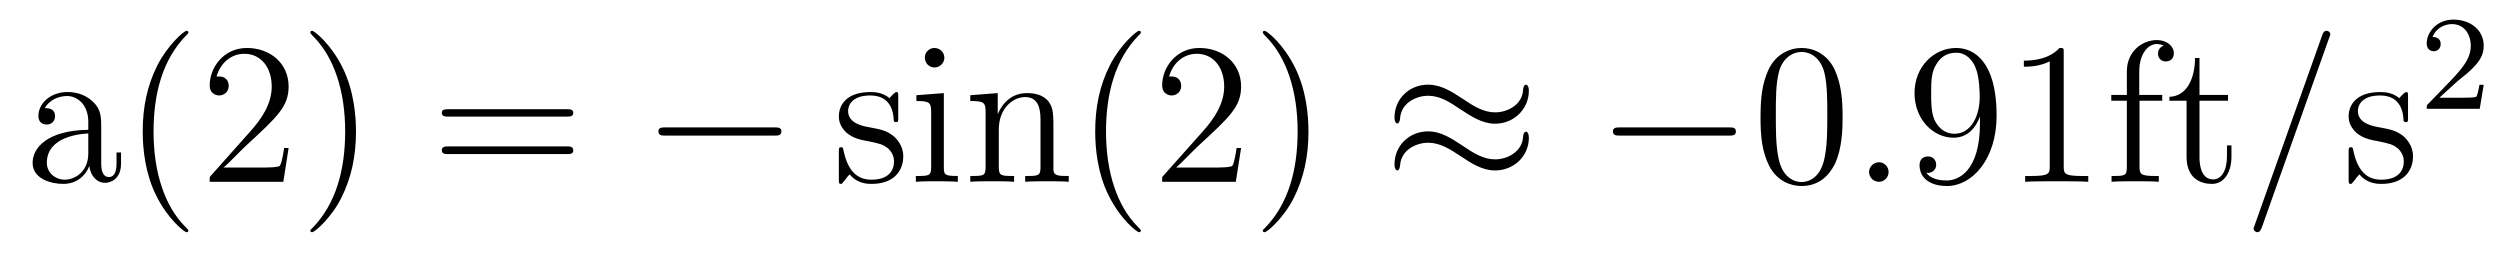 <?xml version='1.0'?>
<!-- This file was generated by dvisvgm 1.9.2 -->
<svg height='15pt' version='1.1' viewBox='0 -15 148 15' width='148pt' xmlns='http://www.w3.org/2000/svg' xmlns:xlink='http://www.w3.org/1999/xlink'>
<g id='page1'>
<g transform='matrix(1 0 0 1 -127 650)'>
<path d='M132.992 -657.426C132.992 -658.066 132.992 -658.535 132.477 -659.004C132.055 -659.394 131.523 -659.551 130.992 -659.551C130.023 -659.551 129.273 -658.91 129.273 -658.129C129.273 -657.785 129.492 -657.629 129.773 -657.629C130.055 -657.629 130.258 -657.832 130.258 -658.113C130.258 -658.598 129.836 -658.598 129.648 -658.598C129.93 -659.098 130.492 -659.316 130.977 -659.316C131.523 -659.316 132.227 -658.863 132.227 -657.785V-657.316C129.836 -657.285 128.93 -656.27 128.93 -655.363C128.93 -654.41 130.023 -654.113 130.742 -654.113C131.539 -654.113 132.07 -654.598 132.289 -655.176C132.352 -654.613 132.711 -654.176 133.227 -654.176C133.477 -654.176 134.164 -654.348 134.164 -655.301V-655.973H133.898V-655.301C133.898 -654.613 133.617 -654.519 133.445 -654.519C132.992 -654.519 132.992 -655.16 132.992 -655.332V-657.426ZM132.227 -655.926C132.227 -654.754 131.352 -654.363 130.836 -654.363C130.258 -654.363 129.773 -654.785 129.773 -655.363C129.773 -656.926 131.789 -657.082 132.227 -657.098V-655.926ZM138.152 -651.348C138.152 -651.379 138.152 -651.395 137.949 -651.598C136.762 -652.801 136.09 -654.77 136.09 -657.207C136.09 -659.52 136.652 -661.504 138.027 -662.91C138.152 -663.02 138.152 -663.051 138.152 -663.082C138.152 -663.16 138.09 -663.176 138.043 -663.176C137.887 -663.176 136.918 -662.316 136.324 -661.145C135.715 -659.941 135.449 -658.676 135.449 -657.207C135.449 -656.145 135.606 -654.723 136.23 -653.457C136.934 -652.02 137.918 -651.254 138.043 -651.254C138.09 -651.254 138.152 -651.27 138.152 -651.348ZM144.086 -656.238H143.82C143.789 -656.035 143.695 -655.379 143.57 -655.191C143.492 -655.082 142.805 -655.082 142.445 -655.082H140.242C140.57 -655.363 141.289 -656.129 141.602 -656.41C143.414 -658.082 144.086 -658.691 144.086 -659.879C144.086 -661.254 142.992 -662.16 141.617 -662.16C140.227 -662.16 139.414 -660.988 139.414 -659.957C139.414 -659.348 139.945 -659.348 139.977 -659.348C140.227 -659.348 140.539 -659.535 140.539 -659.91C140.539 -660.254 140.32 -660.473 139.977 -660.473C139.867 -660.473 139.852 -660.473 139.82 -660.457C140.039 -661.269 140.68 -661.816 141.461 -661.816C142.477 -661.816 143.086 -660.973 143.086 -659.879C143.086 -658.863 142.508 -657.988 141.82 -657.223L139.414 -654.519V-654.238H143.773L144.086 -656.238ZM148.074 -657.207C148.074 -658.113 147.965 -659.598 147.293 -660.973C146.59 -662.41 145.605 -663.176 145.48 -663.176C145.434 -663.176 145.371 -663.16 145.371 -663.082C145.371 -663.051 145.371 -663.02 145.574 -662.816C146.762 -661.613 147.434 -659.645 147.434 -657.223C147.434 -654.91 146.871 -652.91 145.496 -651.504C145.371 -651.395 145.371 -651.379 145.371 -651.348C145.371 -651.27 145.434 -651.254 145.48 -651.254C145.637 -651.254 146.605 -652.098 147.199 -653.27C147.809 -654.488 148.074 -655.77 148.074 -657.207ZM149.273 -654.238' fill-rule='evenodd'/>
<path d='M160.563 -658.098C160.734 -658.098 160.938 -658.098 160.938 -658.316C160.938 -658.535 160.734 -658.535 160.563 -658.535H153.547C153.375 -658.535 153.156 -658.535 153.156 -658.332C153.156 -658.098 153.359 -658.098 153.547 -658.098H160.563ZM160.563 -655.879C160.734 -655.879 160.938 -655.879 160.938 -656.098C160.938 -656.332 160.734 -656.332 160.563 -656.332H153.547C153.375 -656.332 153.156 -656.332 153.156 -656.113C153.156 -655.879 153.359 -655.879 153.547 -655.879H160.563ZM161.633 -654.238' fill-rule='evenodd'/>
<path d='M172.852 -656.973C173.055 -656.973 173.258 -656.973 173.258 -657.223C173.258 -657.457 173.055 -657.457 172.852 -657.457H166.398C166.195 -657.457 165.977 -657.457 165.977 -657.223C165.977 -656.973 166.195 -656.973 166.398 -656.973H172.852ZM174.231 -654.238' fill-rule='evenodd'/>
<path d='M180.176 -659.285C180.176 -659.488 180.176 -659.551 180.066 -659.551C179.973 -659.551 179.738 -659.285 179.66 -659.191C179.285 -659.488 178.91 -659.551 178.535 -659.551C177.098 -659.551 176.66 -658.77 176.66 -658.113C176.66 -657.988 176.66 -657.566 177.113 -657.144C177.504 -656.816 177.91 -656.723 178.457 -656.629C179.113 -656.488 179.254 -656.457 179.566 -656.223C179.769 -656.035 179.926 -655.77 179.926 -655.441C179.926 -654.926 179.629 -654.363 178.582 -654.363C177.801 -654.363 177.223 -654.816 176.957 -656.004C176.91 -656.223 176.91 -656.223 176.895 -656.238C176.879 -656.285 176.832 -656.285 176.801 -656.285C176.66 -656.285 176.66 -656.223 176.66 -656.019V-654.395C176.66 -654.176 176.66 -654.113 176.785 -654.113C176.848 -654.113 176.848 -654.129 177.051 -654.379C177.113 -654.457 177.113 -654.488 177.301 -654.676C177.754 -654.113 178.395 -654.113 178.598 -654.113C179.848 -654.113 180.473 -654.816 180.473 -655.754C180.473 -656.394 180.066 -656.769 179.973 -656.879C179.535 -657.254 179.207 -657.332 178.426 -657.473C178.066 -657.535 177.207 -657.707 177.207 -658.426C177.207 -658.785 177.457 -659.348 178.52 -659.348C179.816 -659.348 179.895 -658.238 179.91 -657.863C179.926 -657.77 180.02 -657.77 180.051 -657.77C180.176 -657.77 180.176 -657.832 180.176 -658.035V-659.285ZM182.906 -661.582C182.906 -661.895 182.656 -662.16 182.313 -662.16C182.016 -662.16 181.75 -661.91 181.75 -661.598C181.75 -661.238 182.031 -661.004 182.313 -661.004C182.688 -661.004 182.906 -661.316 182.906 -661.582ZM181.25 -659.363V-659.019C182.016 -659.019 182.125 -658.941 182.125 -658.363V-655.113C182.125 -654.582 182 -654.582 181.219 -654.582V-654.238C181.563 -654.27 182.125 -654.27 182.469 -654.27C182.609 -654.27 183.297 -654.27 183.703 -654.238V-654.582C182.922 -654.582 182.875 -654.645 182.875 -655.113V-659.488L181.25 -659.363ZM189.363 -657.129C189.363 -658.238 189.363 -658.582 189.098 -658.957C188.754 -659.426 188.191 -659.488 187.785 -659.488C186.629 -659.488 186.176 -658.504 186.082 -658.269H186.066V-659.488L184.441 -659.363V-659.019C185.254 -659.019 185.348 -658.941 185.348 -658.348V-655.113C185.348 -654.582 185.223 -654.582 184.441 -654.582V-654.238C184.754 -654.27 185.394 -654.27 185.738 -654.27C186.082 -654.27 186.723 -654.27 187.035 -654.238V-654.582C186.27 -654.582 186.129 -654.582 186.129 -655.113V-657.332C186.129 -658.582 186.957 -659.254 187.691 -659.254S188.598 -658.644 188.598 -657.926V-655.113C188.598 -654.582 188.473 -654.582 187.691 -654.582V-654.238C188.004 -654.27 188.645 -654.27 188.973 -654.27C189.316 -654.27 189.973 -654.27 190.269 -654.238V-654.582C189.676 -654.582 189.379 -654.582 189.363 -654.941V-657.129ZM190.543 -654.238' fill-rule='evenodd'/>
<path d='M194.539 -651.348C194.539 -651.379 194.539 -651.395 194.336 -651.598C193.148 -652.801 192.476 -654.77 192.476 -657.207C192.476 -659.52 193.039 -661.504 194.414 -662.91C194.539 -663.02 194.539 -663.051 194.539 -663.082C194.539 -663.16 194.477 -663.176 194.43 -663.176C194.274 -663.176 193.304 -662.316 192.71 -661.145C192.102 -659.941 191.836 -658.676 191.836 -657.207C191.836 -656.145 191.992 -654.723 192.617 -653.457C193.32 -652.02 194.305 -651.254 194.43 -651.254C194.477 -651.254 194.539 -651.27 194.539 -651.348ZM200.473 -656.238H200.207C200.176 -656.035 200.082 -655.379 199.957 -655.191C199.879 -655.082 199.192 -655.082 198.832 -655.082H196.628C196.957 -655.363 197.676 -656.129 197.988 -656.41C199.801 -658.082 200.473 -658.691 200.473 -659.879C200.473 -661.254 199.379 -662.16 198.004 -662.16C196.613 -662.16 195.8 -660.988 195.8 -659.957C195.8 -659.348 196.332 -659.348 196.363 -659.348C196.613 -659.348 196.926 -659.535 196.926 -659.91C196.926 -660.254 196.708 -660.473 196.363 -660.473C196.254 -660.473 196.238 -660.473 196.207 -660.457C196.426 -661.269 197.066 -661.816 197.848 -661.816C198.863 -661.816 199.472 -660.973 199.472 -659.879C199.472 -658.863 198.894 -657.988 198.208 -657.223L195.8 -654.519V-654.238H200.16L200.473 -656.238ZM204.461 -657.207C204.461 -658.113 204.352 -659.598 203.68 -660.973C202.976 -662.41 201.992 -663.176 201.868 -663.176C201.821 -663.176 201.758 -663.16 201.758 -663.082C201.758 -663.051 201.758 -663.02 201.961 -662.816C203.148 -661.613 203.82 -659.645 203.82 -657.223C203.82 -654.91 203.258 -652.91 201.883 -651.504C201.758 -651.395 201.758 -651.379 201.758 -651.348C201.758 -651.27 201.821 -651.254 201.868 -651.254C202.024 -651.254 202.992 -652.098 203.586 -653.27C204.196 -654.488 204.461 -655.77 204.461 -657.207ZM205.66 -654.238' fill-rule='evenodd'/>
<path d='M217.508 -659.629C217.508 -659.879 217.414 -659.988 217.336 -659.988C217.289 -659.988 217.18 -659.941 217.164 -659.66C217.117 -658.832 216.289 -658.348 215.508 -658.348C214.82 -658.348 214.226 -658.723 213.601 -659.145C212.96 -659.566 212.321 -659.988 211.54 -659.988C210.43 -659.988 209.555 -659.145 209.555 -658.051C209.555 -657.785 209.648 -657.691 209.726 -657.691C209.836 -657.691 209.882 -657.926 209.882 -657.973C209.945 -658.973 210.93 -659.332 211.54 -659.332C212.242 -659.332 212.836 -658.957 213.445 -658.535C214.102 -658.113 214.742 -657.676 215.508 -657.676C216.617 -657.676 217.508 -658.535 217.508 -659.629ZM217.508 -656.832C217.508 -657.176 217.367 -657.207 217.336 -657.207C217.289 -657.207 217.18 -657.144 217.164 -656.879C217.117 -656.066 216.289 -655.566 215.508 -655.566C214.82 -655.566 214.226 -655.941 213.601 -656.363C212.96 -656.785 212.321 -657.223 211.54 -657.223C210.43 -657.223 209.555 -656.379 209.555 -655.269C209.555 -655.02 209.648 -654.91 209.726 -654.91C209.836 -654.91 209.882 -655.145 209.882 -655.191C209.945 -656.191 210.93 -656.551 211.54 -656.551C212.242 -656.551 212.836 -656.176 213.445 -655.77C214.102 -655.332 214.742 -654.91 215.508 -654.91C216.648 -654.91 217.508 -655.785 217.508 -656.832ZM218.137 -654.238' fill-rule='evenodd'/>
<path d='M229.36 -656.973C229.562 -656.973 229.765 -656.973 229.765 -657.223C229.765 -657.457 229.562 -657.457 229.36 -657.457H222.906C222.703 -657.457 222.485 -657.457 222.485 -657.223C222.485 -656.973 222.703 -656.973 222.906 -656.973H229.36ZM230.738 -654.238' fill-rule='evenodd'/>
<path d='M236.082 -658.051C236.082 -659.035 236.02 -660.004 235.597 -660.91C235.098 -661.91 234.239 -662.16 233.66 -662.16C232.973 -662.16 232.114 -661.816 231.676 -660.832C231.348 -660.082 231.223 -659.348 231.223 -658.051C231.223 -656.895 231.317 -656.019 231.738 -655.176C232.207 -654.27 233.02 -653.988 233.645 -653.988C234.691 -653.988 235.285 -654.613 235.628 -655.301C236.051 -656.191 236.082 -657.363 236.082 -658.051ZM233.645 -654.223C233.269 -654.223 232.488 -654.441 232.27 -655.738C232.129 -656.457 232.129 -657.363 232.129 -658.191C232.129 -659.176 232.129 -660.051 232.316 -660.754C232.519 -661.551 233.129 -661.926 233.645 -661.926C234.097 -661.926 234.785 -661.66 235.02 -660.629C235.176 -659.941 235.176 -659.004 235.176 -658.191C235.176 -657.395 235.176 -656.488 235.036 -655.77C234.816 -654.457 234.066 -654.223 233.645 -654.223ZM236.617 -654.238' fill-rule='evenodd'/>
<path d='M238.805 -654.816C238.805 -655.16 238.524 -655.395 238.242 -655.395C237.899 -655.395 237.648 -655.113 237.648 -654.816C237.648 -654.473 237.946 -654.238 238.226 -654.238C238.571 -654.238 238.805 -654.519 238.805 -654.816ZM239.856 -654.238' fill-rule='evenodd'/>
<path d='M244.214 -657.707C244.214 -654.894 242.965 -654.316 242.246 -654.316C241.964 -654.316 241.34 -654.348 241.043 -654.77H241.105C241.183 -654.738 241.621 -654.816 241.621 -655.254C241.621 -655.52 241.434 -655.738 241.136 -655.738C240.824 -655.738 240.637 -655.535 240.637 -655.223C240.637 -654.488 241.23 -653.988 242.262 -653.988C243.746 -653.988 245.2 -655.566 245.2 -658.16C245.2 -661.363 243.856 -662.16 242.809 -662.16C241.496 -662.16 240.34 -661.066 240.34 -659.488C240.34 -657.926 241.45 -656.848 242.652 -656.848C243.527 -656.848 243.98 -657.488 244.214 -658.098V-657.707ZM242.699 -657.082C241.949 -657.082 241.621 -657.691 241.512 -657.926C241.325 -658.379 241.325 -658.941 241.325 -659.488C241.325 -660.144 241.325 -660.723 241.637 -661.207C241.84 -661.535 242.168 -661.879 242.809 -661.879C243.496 -661.879 243.84 -661.285 243.949 -661.004C244.199 -660.426 244.199 -659.41 244.199 -659.238C244.199 -658.238 243.746 -657.082 242.699 -657.082ZM249.172 -661.879C249.172 -662.16 249.172 -662.16 248.922 -662.16C248.641 -661.848 248.047 -661.41 246.812 -661.41V-661.051C247.093 -661.051 247.687 -661.051 248.344 -661.363V-655.16C248.344 -654.723 248.312 -654.582 247.266 -654.582H246.89V-654.238C247.219 -654.27 248.375 -654.27 248.766 -654.27C249.156 -654.27 250.297 -654.27 250.625 -654.238V-654.582H250.25C249.203 -654.582 249.172 -654.723 249.172 -655.16V-661.879ZM253.66 -659.035H255.004V-659.379H253.644V-660.77C253.644 -661.848 254.191 -662.394 254.676 -662.394C254.77 -662.394 254.957 -662.363 255.097 -662.301C255.05 -662.285 254.754 -662.176 254.754 -661.832C254.754 -661.551 254.941 -661.363 255.208 -661.363C255.504 -661.363 255.691 -661.551 255.691 -661.848C255.691 -662.285 255.254 -662.629 254.692 -662.629C253.848 -662.629 252.91 -661.988 252.91 -660.77V-659.379H251.988V-659.035H252.91V-655.113C252.91 -654.582 252.785 -654.582 252.004 -654.582V-654.238C252.348 -654.27 252.989 -654.27 253.348 -654.27C253.675 -654.27 254.52 -654.27 254.801 -654.238V-654.582H254.551C253.692 -654.582 253.66 -654.723 253.66 -655.145V-659.035ZM257.21 -659.035H258.899V-659.379H257.21V-661.566H256.945C256.945 -660.441 256.508 -659.301 255.43 -659.27V-659.035H256.445V-655.723C256.445 -654.395 257.321 -654.113 257.945 -654.113C258.71 -654.113 259.102 -654.863 259.102 -655.723V-656.394H258.836V-655.738C258.836 -654.879 258.492 -654.379 258.024 -654.379C257.21 -654.379 257.21 -655.488 257.21 -655.691V-659.035ZM259.77 -654.238' fill-rule='evenodd'/>
<path d='M264.878 -662.738C264.878 -662.754 264.958 -662.926 264.958 -662.957C264.958 -663.098 264.832 -663.176 264.738 -663.176C264.676 -663.176 264.566 -663.176 264.473 -662.91L260.489 -651.707C260.489 -651.691 260.41 -651.504 260.41 -651.488C260.41 -651.348 260.536 -651.254 260.629 -651.254C260.707 -651.254 260.801 -651.27 260.894 -651.519L264.878 -662.738ZM265.649 -654.238' fill-rule='evenodd'/>
<path d='M269.555 -659.285C269.555 -659.488 269.555 -659.551 269.446 -659.551C269.352 -659.551 269.117 -659.285 269.039 -659.191C268.664 -659.488 268.289 -659.551 267.914 -659.551C266.477 -659.551 266.039 -658.77 266.039 -658.113C266.039 -657.988 266.039 -657.566 266.492 -657.144C266.882 -656.816 267.289 -656.723 267.836 -656.629C268.492 -656.488 268.633 -656.457 268.945 -656.223C269.148 -656.035 269.305 -655.77 269.305 -655.441C269.305 -654.926 269.008 -654.363 267.961 -654.363C267.18 -654.363 266.602 -654.816 266.336 -656.004C266.29 -656.223 266.29 -656.223 266.274 -656.238C266.258 -656.285 266.21 -656.285 266.179 -656.285C266.039 -656.285 266.039 -656.223 266.039 -656.019V-654.395C266.039 -654.176 266.039 -654.113 266.164 -654.113C266.226 -654.113 266.226 -654.129 266.43 -654.379C266.492 -654.457 266.492 -654.488 266.68 -654.676C267.133 -654.113 267.774 -654.113 267.977 -654.113C269.226 -654.113 269.851 -654.816 269.851 -655.754C269.851 -656.394 269.446 -656.769 269.352 -656.879C268.914 -657.254 268.586 -657.332 267.805 -657.473C267.445 -657.535 266.586 -657.707 266.586 -658.426C266.586 -658.785 266.836 -659.348 267.899 -659.348C269.195 -659.348 269.274 -658.238 269.29 -657.863C269.305 -657.77 269.399 -657.77 269.43 -657.77C269.555 -657.77 269.555 -657.832 269.555 -658.035V-659.285ZM270.208 -654.238' fill-rule='evenodd'/>
<path d='M272.473 -660.184C272.614 -660.293 272.941 -660.559 273.066 -660.668C273.566 -661.121 274.036 -661.559 274.036 -662.293C274.036 -663.231 273.239 -663.84 272.238 -663.84C271.285 -663.84 270.66 -663.121 270.66 -662.418C270.66 -662.027 270.973 -661.965 271.082 -661.965C271.254 -661.965 271.488 -662.09 271.488 -662.387C271.488 -662.809 271.098 -662.809 271.004 -662.809C271.238 -663.387 271.77 -663.574 272.16 -663.574C272.894 -663.574 273.27 -662.949 273.27 -662.293C273.27 -661.465 272.692 -660.855 271.754 -659.887L270.754 -658.855C270.66 -658.777 270.66 -658.762 270.66 -658.559H273.8L274.036 -659.98H273.785C273.754 -659.824 273.691 -659.418 273.598 -659.277C273.551 -659.215 272.941 -659.215 272.816 -659.215H271.41L272.473 -660.184ZM274.438 -658.559' fill-rule='evenodd'/>
</g>
</g>
</svg>

